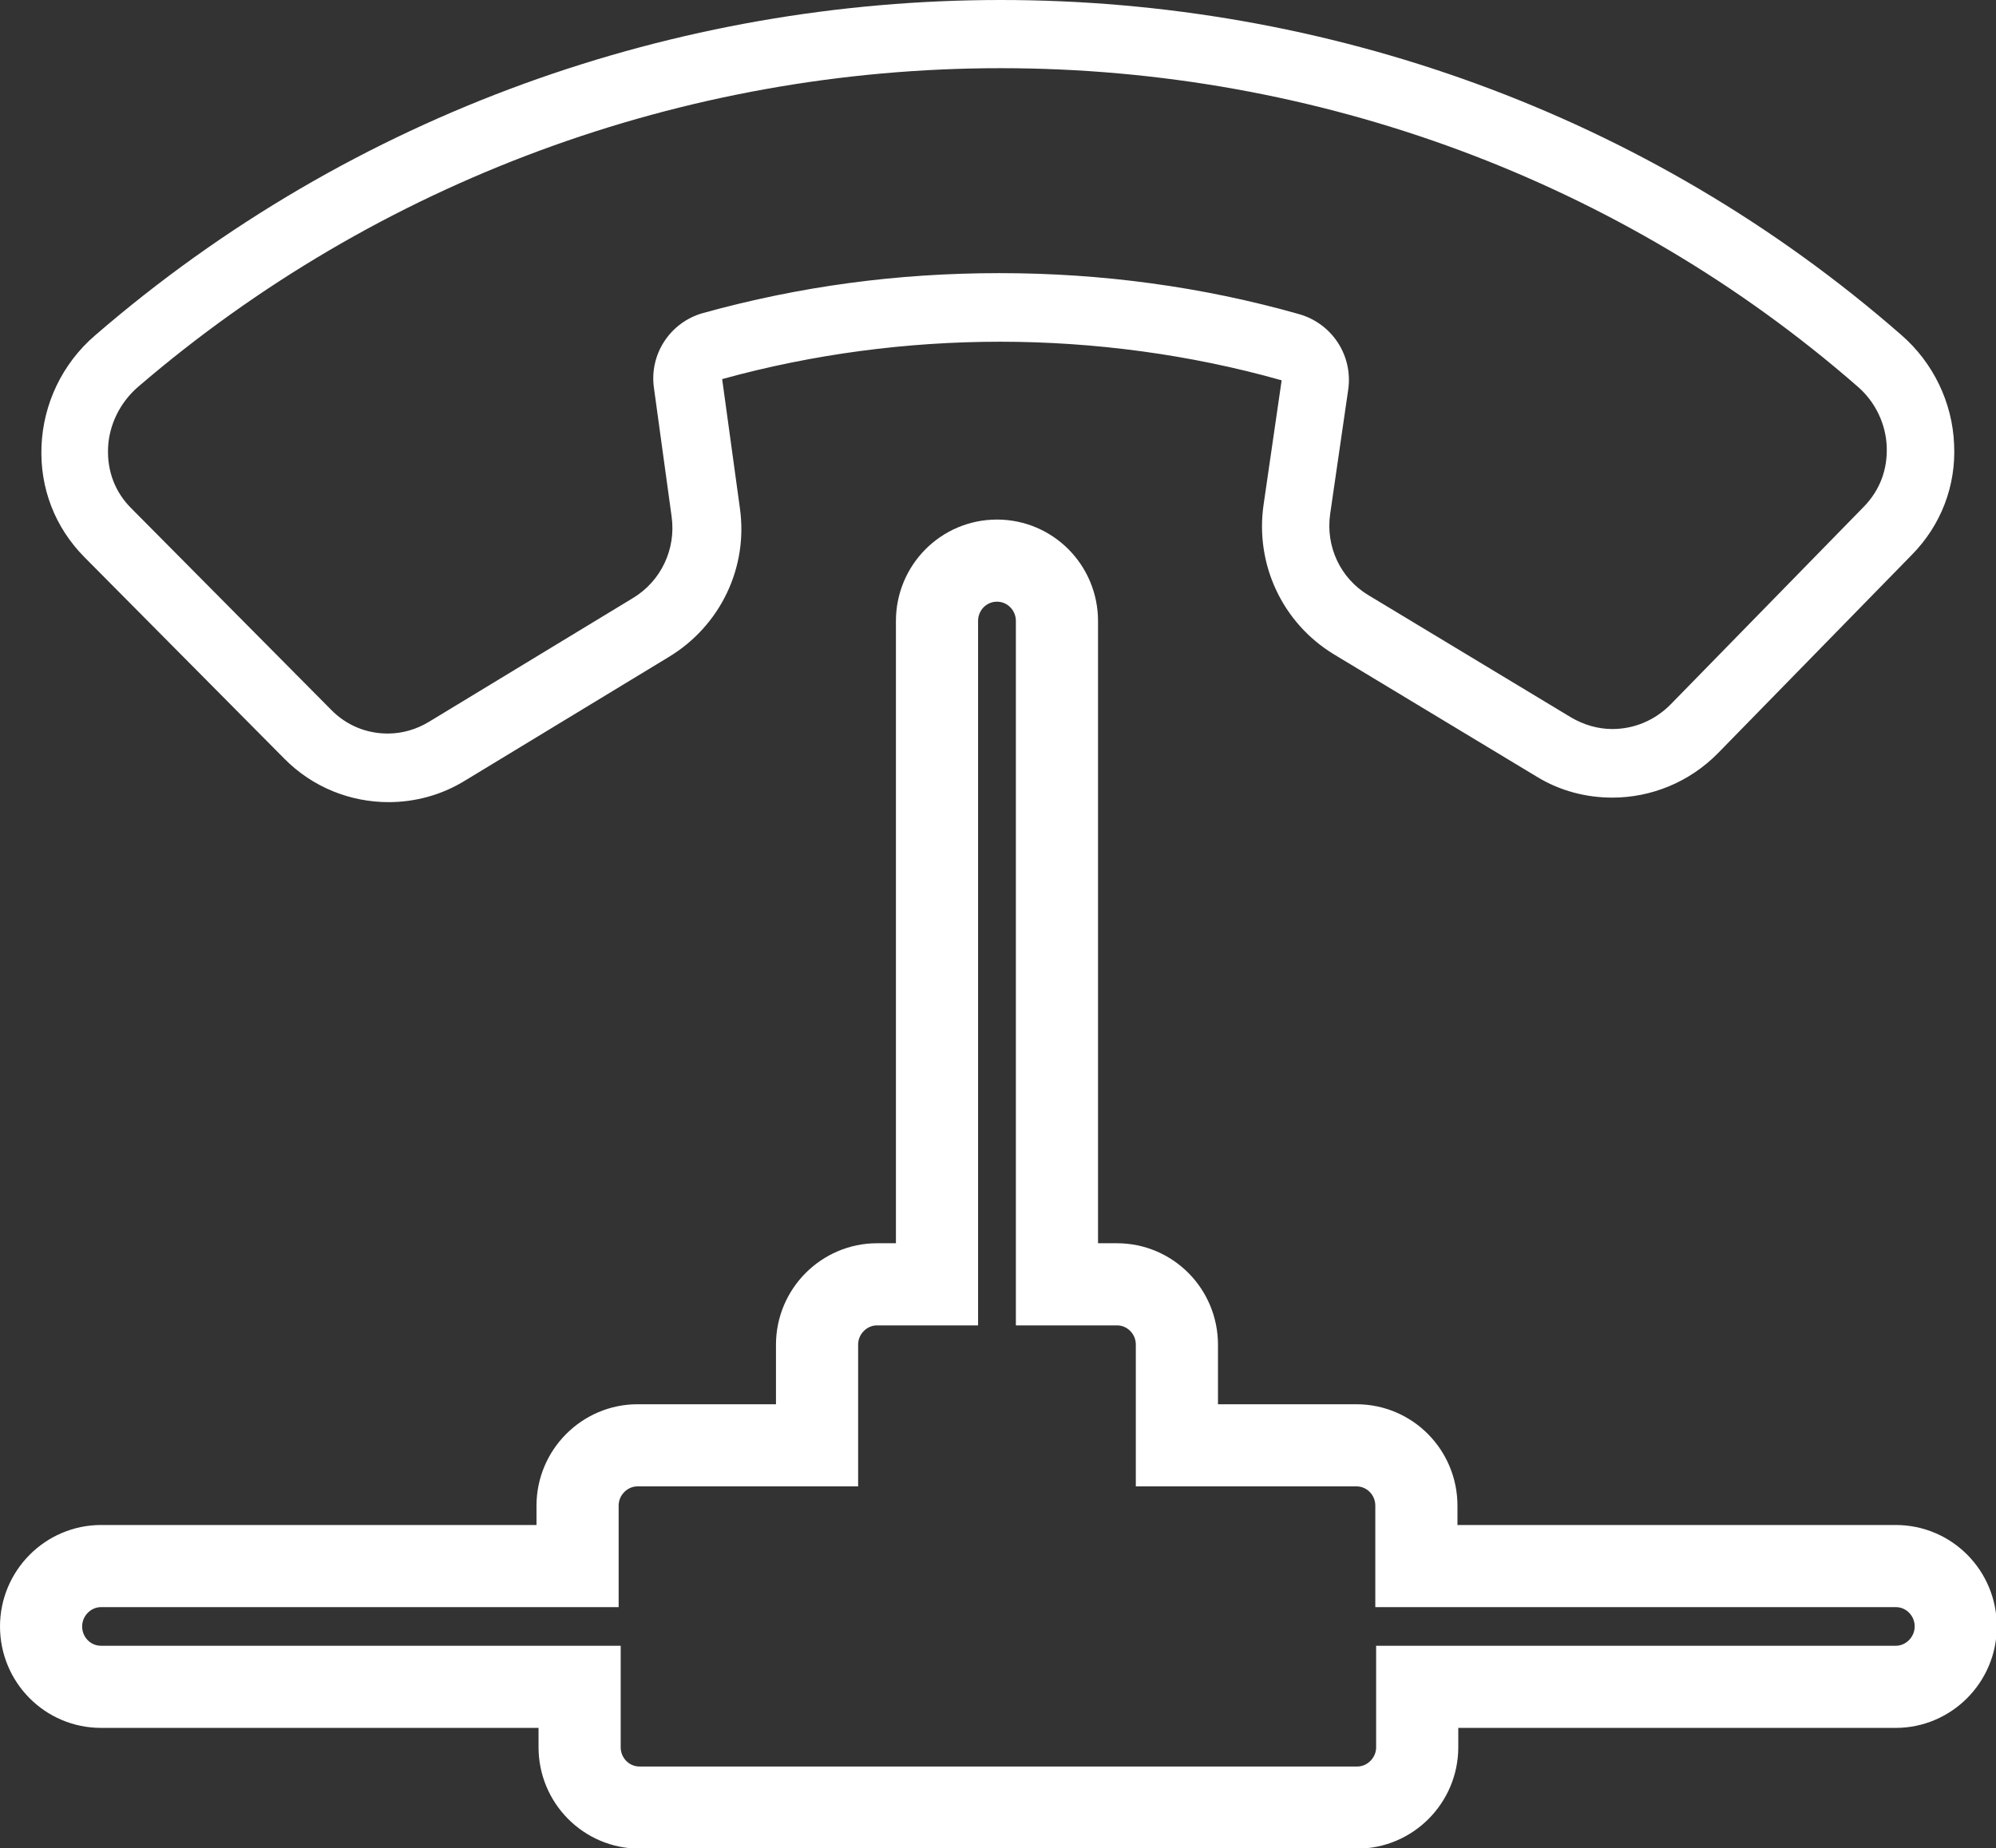 <?xml version="1.0" encoding="UTF-8"?><svg id="Layer_2" xmlns="http://www.w3.org/2000/svg" viewBox="0 0 48.59 45"><rect x="0" y="0" width="48.59" height="45" fill="#333333" stroke="none"/><defs><style>.cls-1{fill:#fff;}.cls-2{fill:none;stroke:#fff;stroke-miterlimit:10;stroke-width:2px;}</style></defs><g id="Layer_1-2"><path class="cls-2" d="M46.13,38.13h-11.65v-1.47c0-.81-.65-1.47-1.46-1.47h-4.37v-2.45c0-.81-.65-1.47-1.46-1.47h-1.46V15.12c0-.81-.65-1.47-1.46-1.47s-1.46.66-1.46,1.47v16.15h-1.46c-.8,0-1.46.66-1.46,1.47v2.45h-4.37c-.8,0-1.46.66-1.46,1.47v1.47H2.46c-.8,0-1.46.66-1.46,1.47s.65,1.47,1.46,1.47h11.65v1.47c0,.81.65,1.47,1.46,1.47h17.47c.8,0,1.46-.66,1.46-1.47v-1.47h11.65c.8,0,1.46-.66,1.46-1.47s-.65-1.47-1.46-1.47Z"/><path class="cls-1" d="M24.36,1.66c7.72,0,15.13,2.75,20.86,7.75.43.37.69.91.71,1.47.02.56-.17,1.06-.56,1.46l-4.71,4.82c-.38.38-.88.59-1.41.59-.35,0-.69-.1-1-.28l-4.94-2.98c-.68-.41-1.04-1.18-.93-1.97l.44-3.03c.12-.83-.39-1.61-1.19-1.84-2.36-.67-4.81-1-7.3-1s-4.86.32-7.21.97c-.8.22-1.32,1-1.2,1.83l.43,3.13c.11.79-.26,1.57-.94,1.98l-4.96,3.01c-.31.19-.66.29-1.01.29-.52,0-1.01-.2-1.38-.58l-4.87-4.91c-.39-.39-.58-.9-.56-1.45.02-.57.29-1.12.73-1.5C9.18,4.42,16.63,1.66,24.36,1.66M24.36,0C16.5,0,8.61,2.72,2.31,8.17c-.79.68-1.26,1.66-1.3,2.7-.04,1.02.33,1.97,1.04,2.69l4.87,4.91c.69.7,1.61,1.06,2.54,1.06.64,0,1.29-.17,1.87-.53l4.96-3.01c1.25-.76,1.93-2.18,1.72-3.63l-.43-3.13c2.21-.61,4.5-.91,6.77-.91s4.63.31,6.85.94l-.44,3.03c-.21,1.45.46,2.88,1.71,3.64l4.94,2.98c.57.35,1.21.51,1.84.51.94,0,1.87-.37,2.57-1.08l4.72-4.83c.71-.72,1.08-1.68,1.03-2.69-.04-1.02-.51-1.99-1.28-2.66C40.07,2.72,32.23,0,24.36,0h0Z"/></g></svg>